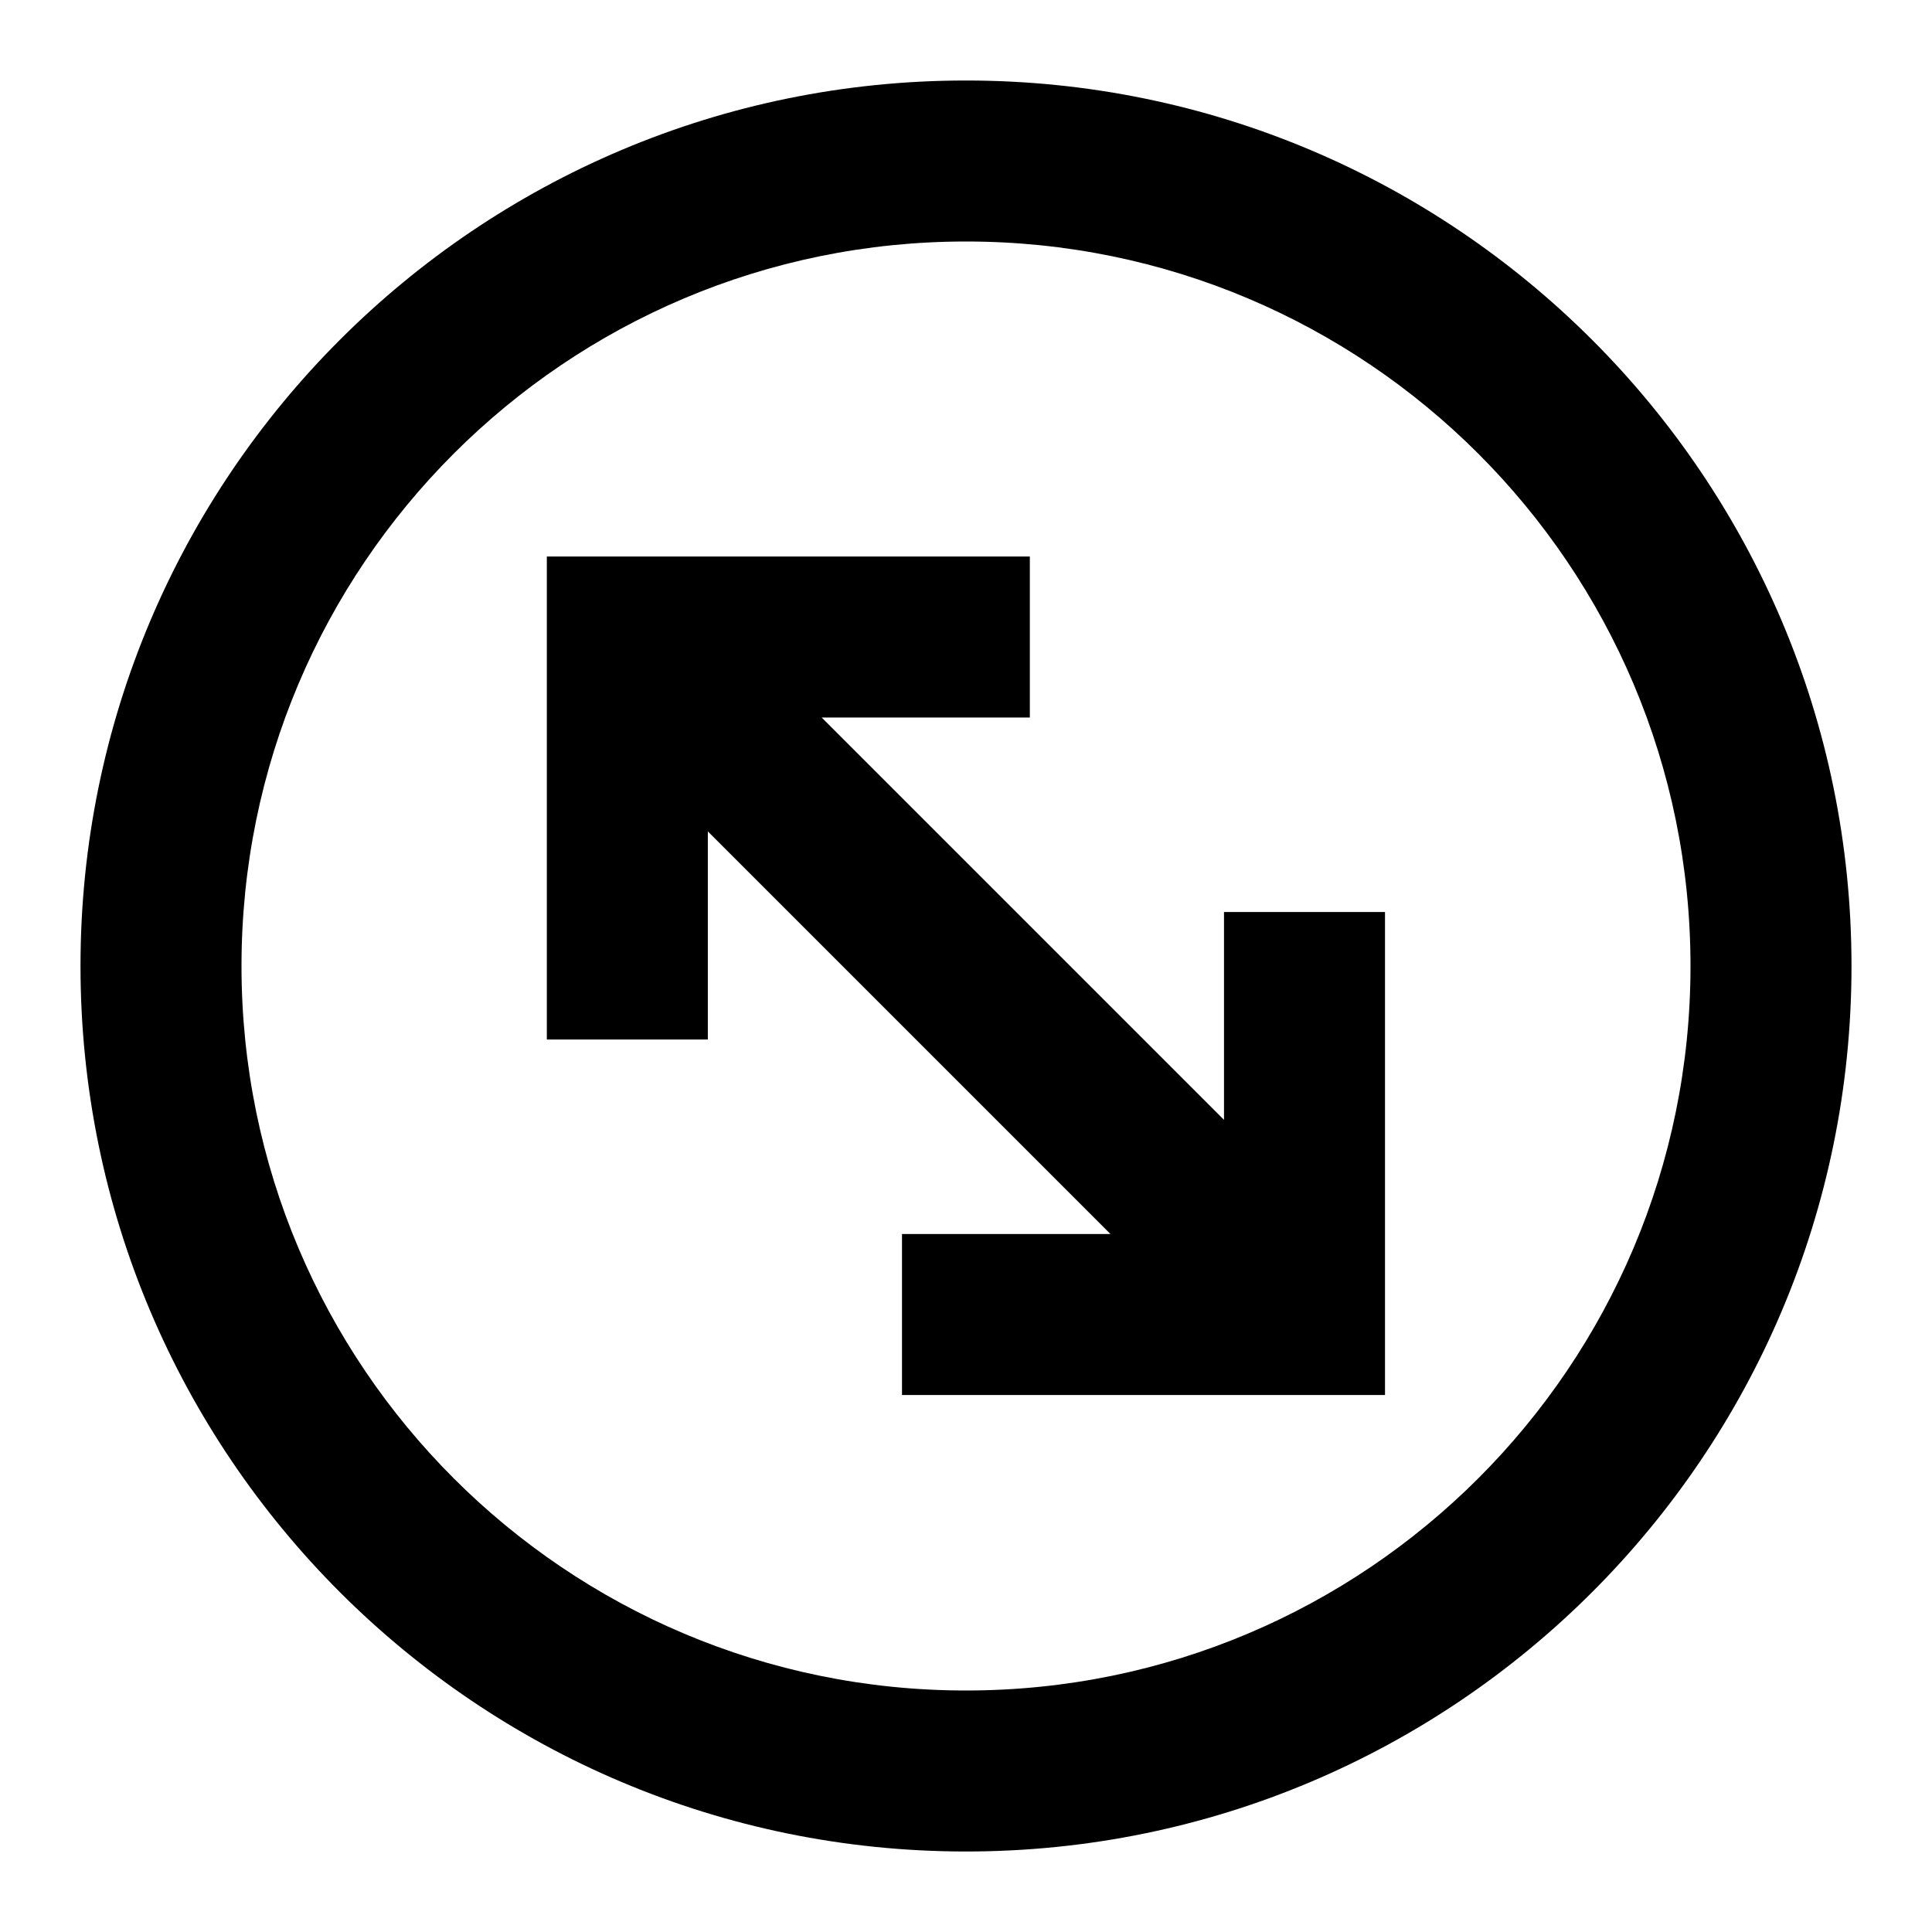<?xml version="1.0" encoding="utf-8"?><!-- Скачано с сайта svg4.ru / Downloaded from svg4.ru -->
<svg width="800px" height="800px" viewBox="0 0 24 24" fill="none" xmlns="http://www.w3.org/2000/svg">
<path fill-rule="evenodd" clip-rule="evenodd" d="M12 23C18.075 23 23 18.075 23 12C23 5.925 18.075 1 12 1C5.925 1 1 5.925 1 12C1 18.075 5.925 23 12 23ZM21 12C21 16.971 16.971 21 12 21C7.029 21 3 16.971 3 12C3 7.029 7.029 3 12 3C16.971 3 21 7.029 21 12ZM8.793 10.328V12.913H6.793L6.793 6.913L12.793 6.913V8.913L10.207 8.913L15.205 13.911V11.329L17.205 11.329L17.205 17.329H11.205L11.205 15.329L13.794 15.329L8.793 10.328Z" fill="#000000"/>
</svg>